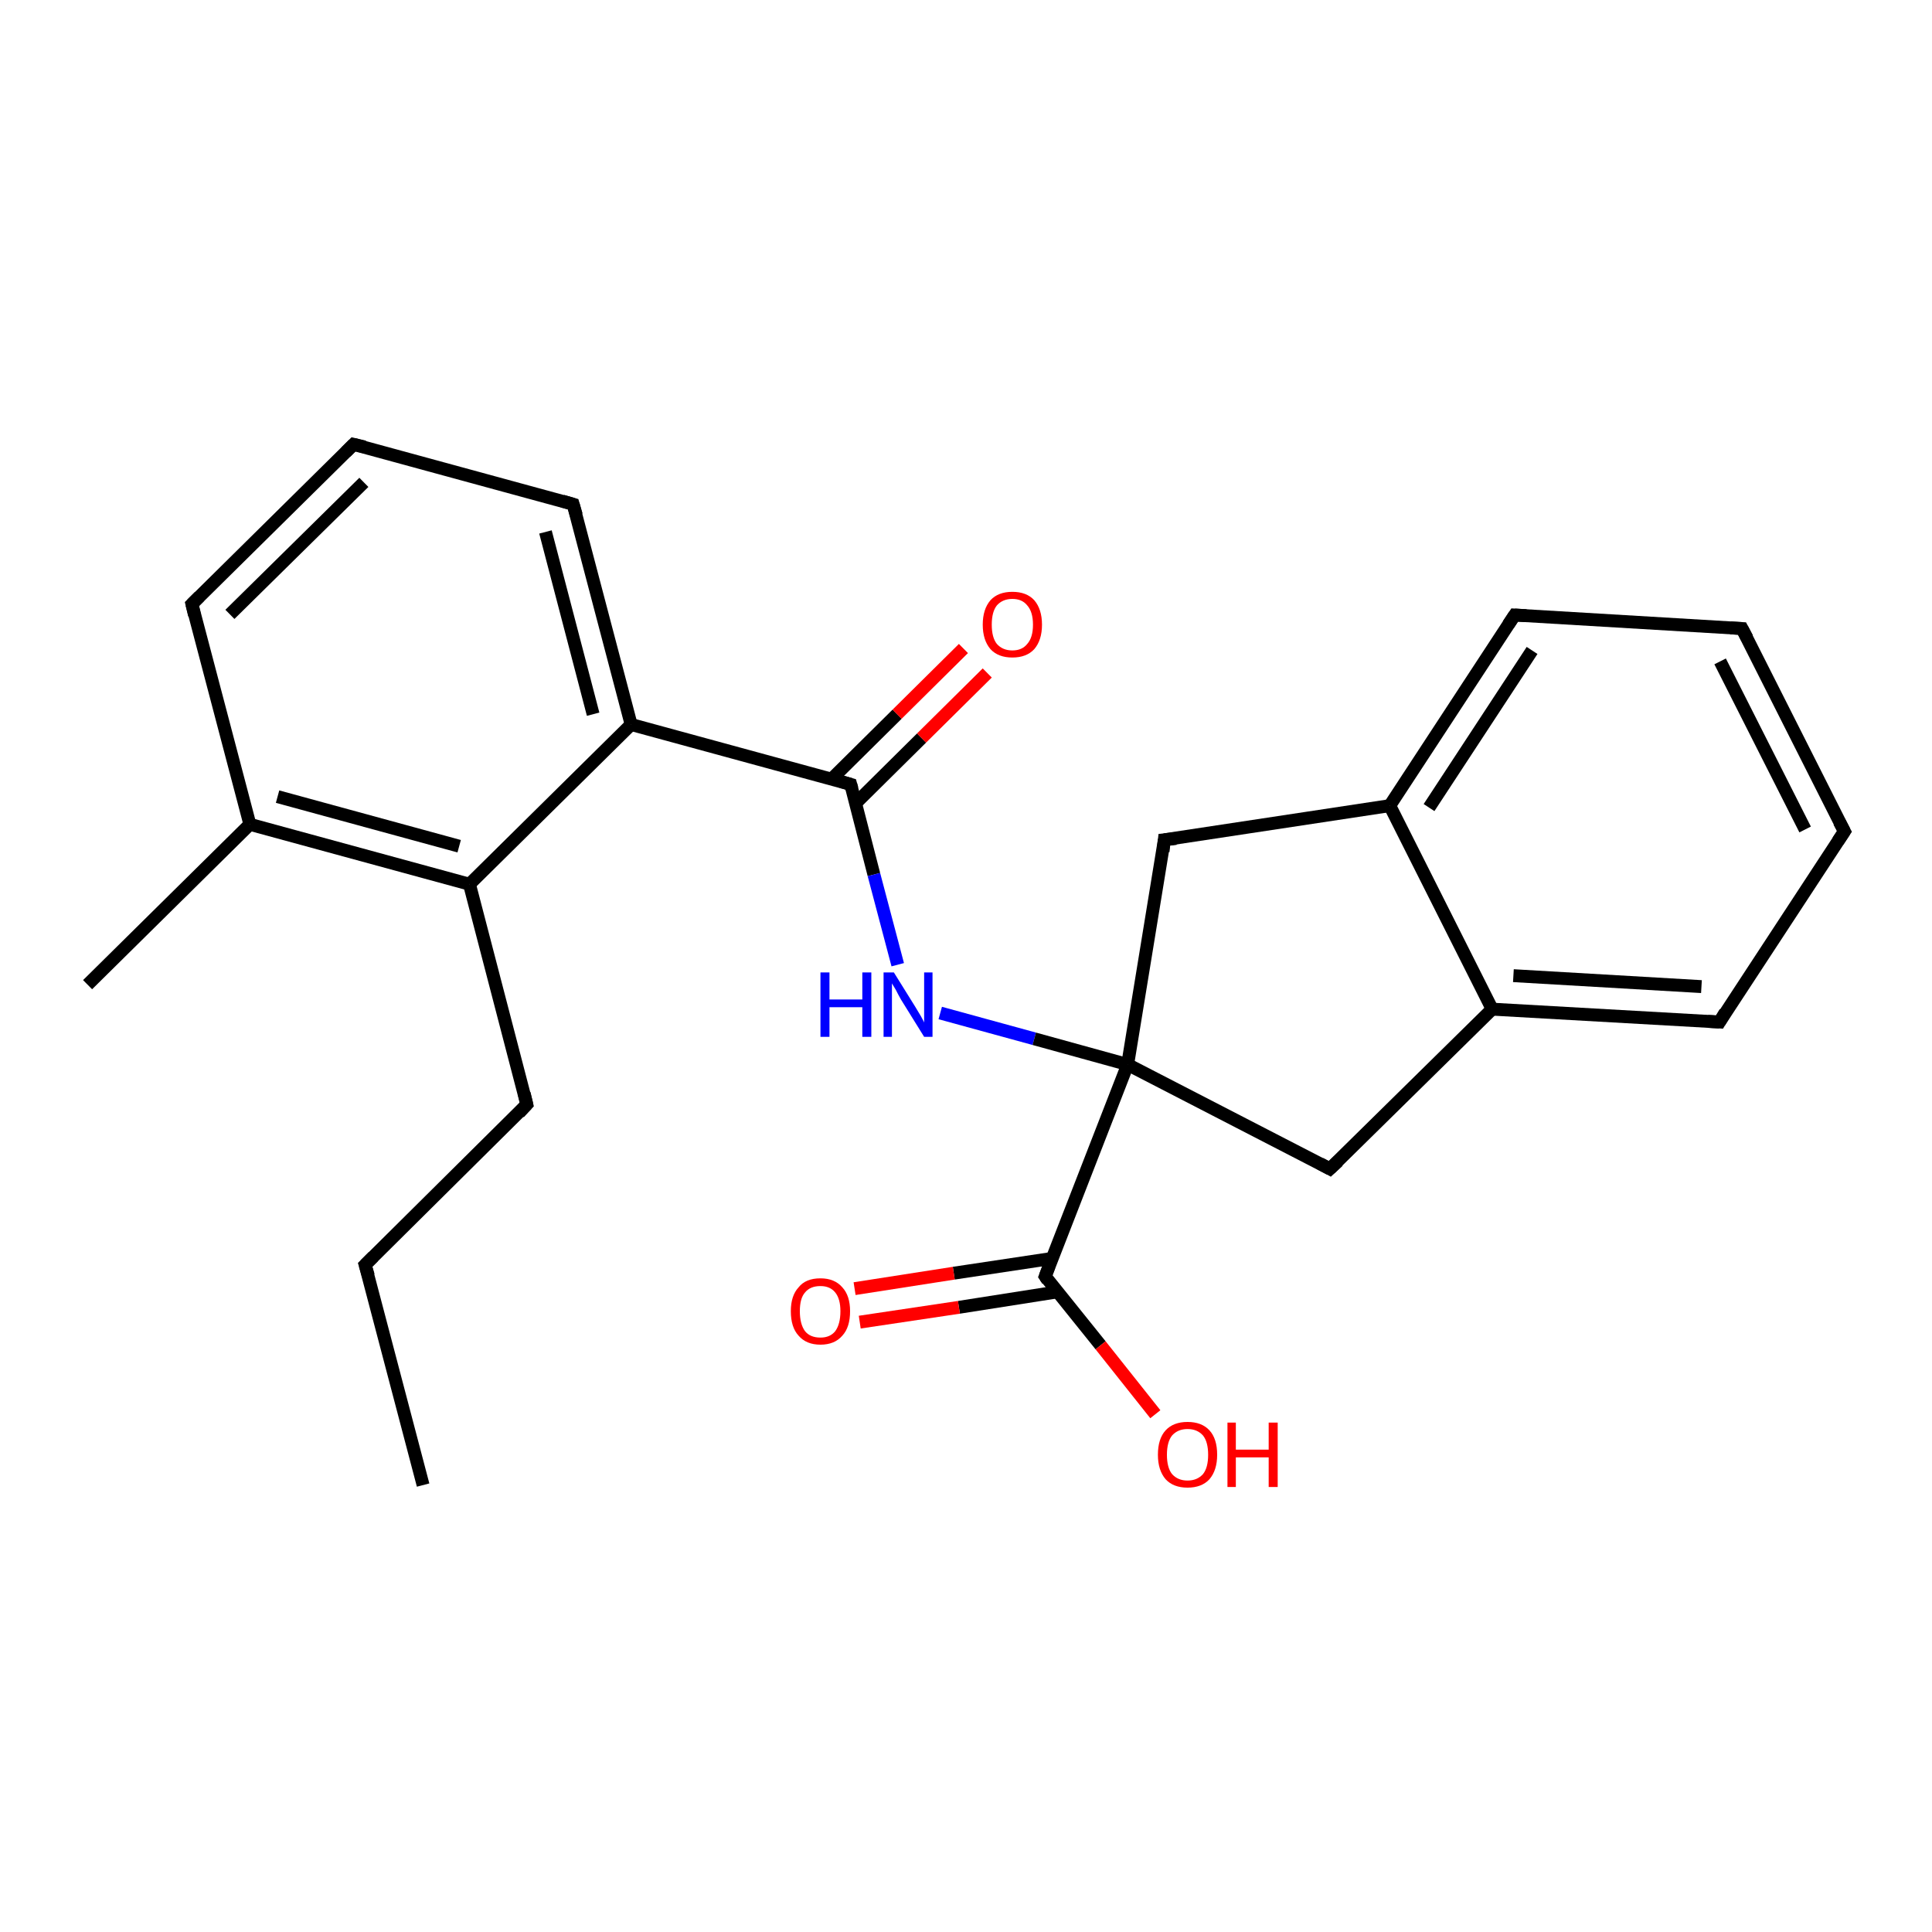 <?xml version='1.0' encoding='iso-8859-1'?>
<svg version='1.1' baseProfile='full'
              xmlns='http://www.w3.org/2000/svg'
                      xmlns:rdkit='http://www.rdkit.org/xml'
                      xmlns:xlink='http://www.w3.org/1999/xlink'
                  xml:space='preserve'
width='300px' height='300px' viewBox='0 0 300 300'>
<!-- END OF HEADER -->
<rect style='opacity:1.0;fill:#FFFFFF;stroke:none' width='300.0' height='300.0' x='0.0' y='0.0'> </rect>
<path class='bond-0 atom-0 atom-1' d='M 65.7,230.6 L 56.7,196.4' style='fill:none;fill-rule:evenodd;stroke:#000000;stroke-width:2.0px;stroke-linecap:butt;stroke-linejoin:miter;stroke-opacity:1' />
<path class='bond-1 atom-1 atom-2' d='M 56.7,196.4 L 81.8,171.5' style='fill:none;fill-rule:evenodd;stroke:#000000;stroke-width:2.0px;stroke-linecap:butt;stroke-linejoin:miter;stroke-opacity:1' />
<path class='bond-2 atom-2 atom-3' d='M 81.8,171.5 L 72.9,137.3' style='fill:none;fill-rule:evenodd;stroke:#000000;stroke-width:2.0px;stroke-linecap:butt;stroke-linejoin:miter;stroke-opacity:1' />
<path class='bond-3 atom-3 atom-4' d='M 72.9,137.3 L 38.8,128.0' style='fill:none;fill-rule:evenodd;stroke:#000000;stroke-width:2.0px;stroke-linecap:butt;stroke-linejoin:miter;stroke-opacity:1' />
<path class='bond-3 atom-3 atom-4' d='M 71.3,131.4 L 43.1,123.7' style='fill:none;fill-rule:evenodd;stroke:#000000;stroke-width:2.0px;stroke-linecap:butt;stroke-linejoin:miter;stroke-opacity:1' />
<path class='bond-4 atom-4 atom-5' d='M 38.8,128.0 L 13.6,152.9' style='fill:none;fill-rule:evenodd;stroke:#000000;stroke-width:2.0px;stroke-linecap:butt;stroke-linejoin:miter;stroke-opacity:1' />
<path class='bond-5 atom-4 atom-6' d='M 38.8,128.0 L 29.8,93.8' style='fill:none;fill-rule:evenodd;stroke:#000000;stroke-width:2.0px;stroke-linecap:butt;stroke-linejoin:miter;stroke-opacity:1' />
<path class='bond-6 atom-6 atom-7' d='M 29.8,93.8 L 54.9,69.0' style='fill:none;fill-rule:evenodd;stroke:#000000;stroke-width:2.0px;stroke-linecap:butt;stroke-linejoin:miter;stroke-opacity:1' />
<path class='bond-6 atom-6 atom-7' d='M 35.7,95.4 L 56.5,74.9' style='fill:none;fill-rule:evenodd;stroke:#000000;stroke-width:2.0px;stroke-linecap:butt;stroke-linejoin:miter;stroke-opacity:1' />
<path class='bond-7 atom-7 atom-8' d='M 54.9,69.0 L 89.0,78.3' style='fill:none;fill-rule:evenodd;stroke:#000000;stroke-width:2.0px;stroke-linecap:butt;stroke-linejoin:miter;stroke-opacity:1' />
<path class='bond-8 atom-8 atom-9' d='M 89.0,78.3 L 98.0,112.5' style='fill:none;fill-rule:evenodd;stroke:#000000;stroke-width:2.0px;stroke-linecap:butt;stroke-linejoin:miter;stroke-opacity:1' />
<path class='bond-8 atom-8 atom-9' d='M 84.7,82.6 L 92.1,110.9' style='fill:none;fill-rule:evenodd;stroke:#000000;stroke-width:2.0px;stroke-linecap:butt;stroke-linejoin:miter;stroke-opacity:1' />
<path class='bond-9 atom-9 atom-10' d='M 98.0,112.5 L 132.1,121.8' style='fill:none;fill-rule:evenodd;stroke:#000000;stroke-width:2.0px;stroke-linecap:butt;stroke-linejoin:miter;stroke-opacity:1' />
<path class='bond-10 atom-10 atom-11' d='M 132.8,124.8 L 143.1,114.6' style='fill:none;fill-rule:evenodd;stroke:#000000;stroke-width:2.0px;stroke-linecap:butt;stroke-linejoin:miter;stroke-opacity:1' />
<path class='bond-10 atom-10 atom-11' d='M 143.1,114.6 L 153.3,104.5' style='fill:none;fill-rule:evenodd;stroke:#FF0000;stroke-width:2.0px;stroke-linecap:butt;stroke-linejoin:miter;stroke-opacity:1' />
<path class='bond-10 atom-10 atom-11' d='M 129.1,121.0 L 139.3,110.9' style='fill:none;fill-rule:evenodd;stroke:#000000;stroke-width:2.0px;stroke-linecap:butt;stroke-linejoin:miter;stroke-opacity:1' />
<path class='bond-10 atom-10 atom-11' d='M 139.3,110.9 L 149.6,100.7' style='fill:none;fill-rule:evenodd;stroke:#FF0000;stroke-width:2.0px;stroke-linecap:butt;stroke-linejoin:miter;stroke-opacity:1' />
<path class='bond-11 atom-10 atom-12' d='M 132.1,121.8 L 135.7,135.8' style='fill:none;fill-rule:evenodd;stroke:#000000;stroke-width:2.0px;stroke-linecap:butt;stroke-linejoin:miter;stroke-opacity:1' />
<path class='bond-11 atom-10 atom-12' d='M 135.7,135.8 L 139.4,149.8' style='fill:none;fill-rule:evenodd;stroke:#0000FF;stroke-width:2.0px;stroke-linecap:butt;stroke-linejoin:miter;stroke-opacity:1' />
<path class='bond-12 atom-12 atom-13' d='M 146.0,157.3 L 160.6,161.3' style='fill:none;fill-rule:evenodd;stroke:#0000FF;stroke-width:2.0px;stroke-linecap:butt;stroke-linejoin:miter;stroke-opacity:1' />
<path class='bond-12 atom-12 atom-13' d='M 160.6,161.3 L 175.1,165.3' style='fill:none;fill-rule:evenodd;stroke:#000000;stroke-width:2.0px;stroke-linecap:butt;stroke-linejoin:miter;stroke-opacity:1' />
<path class='bond-13 atom-13 atom-14' d='M 175.1,165.3 L 162.3,198.2' style='fill:none;fill-rule:evenodd;stroke:#000000;stroke-width:2.0px;stroke-linecap:butt;stroke-linejoin:miter;stroke-opacity:1' />
<path class='bond-14 atom-14 atom-15' d='M 163.4,195.4 L 148.1,197.7' style='fill:none;fill-rule:evenodd;stroke:#000000;stroke-width:2.0px;stroke-linecap:butt;stroke-linejoin:miter;stroke-opacity:1' />
<path class='bond-14 atom-14 atom-15' d='M 148.1,197.7 L 132.7,200.1' style='fill:none;fill-rule:evenodd;stroke:#FF0000;stroke-width:2.0px;stroke-linecap:butt;stroke-linejoin:miter;stroke-opacity:1' />
<path class='bond-14 atom-14 atom-15' d='M 164.2,200.6 L 148.9,203.0' style='fill:none;fill-rule:evenodd;stroke:#000000;stroke-width:2.0px;stroke-linecap:butt;stroke-linejoin:miter;stroke-opacity:1' />
<path class='bond-14 atom-14 atom-15' d='M 148.9,203.0 L 133.5,205.3' style='fill:none;fill-rule:evenodd;stroke:#FF0000;stroke-width:2.0px;stroke-linecap:butt;stroke-linejoin:miter;stroke-opacity:1' />
<path class='bond-15 atom-14 atom-16' d='M 162.3,198.2 L 170.9,208.9' style='fill:none;fill-rule:evenodd;stroke:#000000;stroke-width:2.0px;stroke-linecap:butt;stroke-linejoin:miter;stroke-opacity:1' />
<path class='bond-15 atom-14 atom-16' d='M 170.9,208.9 L 179.4,219.6' style='fill:none;fill-rule:evenodd;stroke:#FF0000;stroke-width:2.0px;stroke-linecap:butt;stroke-linejoin:miter;stroke-opacity:1' />
<path class='bond-16 atom-13 atom-17' d='M 175.1,165.3 L 180.8,130.4' style='fill:none;fill-rule:evenodd;stroke:#000000;stroke-width:2.0px;stroke-linecap:butt;stroke-linejoin:miter;stroke-opacity:1' />
<path class='bond-17 atom-17 atom-18' d='M 180.8,130.4 L 215.8,125.1' style='fill:none;fill-rule:evenodd;stroke:#000000;stroke-width:2.0px;stroke-linecap:butt;stroke-linejoin:miter;stroke-opacity:1' />
<path class='bond-18 atom-18 atom-19' d='M 215.8,125.1 L 235.2,95.5' style='fill:none;fill-rule:evenodd;stroke:#000000;stroke-width:2.0px;stroke-linecap:butt;stroke-linejoin:miter;stroke-opacity:1' />
<path class='bond-18 atom-18 atom-19' d='M 221.9,125.4 L 237.9,101.0' style='fill:none;fill-rule:evenodd;stroke:#000000;stroke-width:2.0px;stroke-linecap:butt;stroke-linejoin:miter;stroke-opacity:1' />
<path class='bond-19 atom-19 atom-20' d='M 235.2,95.5 L 270.5,97.6' style='fill:none;fill-rule:evenodd;stroke:#000000;stroke-width:2.0px;stroke-linecap:butt;stroke-linejoin:miter;stroke-opacity:1' />
<path class='bond-20 atom-20 atom-21' d='M 270.5,97.6 L 286.4,129.1' style='fill:none;fill-rule:evenodd;stroke:#000000;stroke-width:2.0px;stroke-linecap:butt;stroke-linejoin:miter;stroke-opacity:1' />
<path class='bond-20 atom-20 atom-21' d='M 267.1,102.7 L 280.3,128.8' style='fill:none;fill-rule:evenodd;stroke:#000000;stroke-width:2.0px;stroke-linecap:butt;stroke-linejoin:miter;stroke-opacity:1' />
<path class='bond-21 atom-21 atom-22' d='M 286.4,129.1 L 267.0,158.7' style='fill:none;fill-rule:evenodd;stroke:#000000;stroke-width:2.0px;stroke-linecap:butt;stroke-linejoin:miter;stroke-opacity:1' />
<path class='bond-22 atom-22 atom-23' d='M 267.0,158.7 L 231.7,156.7' style='fill:none;fill-rule:evenodd;stroke:#000000;stroke-width:2.0px;stroke-linecap:butt;stroke-linejoin:miter;stroke-opacity:1' />
<path class='bond-22 atom-22 atom-23' d='M 264.2,153.2 L 235.0,151.5' style='fill:none;fill-rule:evenodd;stroke:#000000;stroke-width:2.0px;stroke-linecap:butt;stroke-linejoin:miter;stroke-opacity:1' />
<path class='bond-23 atom-23 atom-24' d='M 231.7,156.7 L 206.5,181.5' style='fill:none;fill-rule:evenodd;stroke:#000000;stroke-width:2.0px;stroke-linecap:butt;stroke-linejoin:miter;stroke-opacity:1' />
<path class='bond-24 atom-9 atom-3' d='M 98.0,112.5 L 72.9,137.3' style='fill:none;fill-rule:evenodd;stroke:#000000;stroke-width:2.0px;stroke-linecap:butt;stroke-linejoin:miter;stroke-opacity:1' />
<path class='bond-25 atom-24 atom-13' d='M 206.5,181.5 L 175.1,165.3' style='fill:none;fill-rule:evenodd;stroke:#000000;stroke-width:2.0px;stroke-linecap:butt;stroke-linejoin:miter;stroke-opacity:1' />
<path class='bond-26 atom-23 atom-18' d='M 231.7,156.7 L 215.8,125.1' style='fill:none;fill-rule:evenodd;stroke:#000000;stroke-width:2.0px;stroke-linecap:butt;stroke-linejoin:miter;stroke-opacity:1' />
<path d='M 57.2,198.1 L 56.7,196.4 L 58.0,195.1' style='fill:none;stroke:#000000;stroke-width:2.0px;stroke-linecap:butt;stroke-linejoin:miter;stroke-opacity:1;' />
<path d='M 80.6,172.8 L 81.8,171.5 L 81.4,169.8' style='fill:none;stroke:#000000;stroke-width:2.0px;stroke-linecap:butt;stroke-linejoin:miter;stroke-opacity:1;' />
<path d='M 30.2,95.5 L 29.8,93.8 L 31.0,92.6' style='fill:none;stroke:#000000;stroke-width:2.0px;stroke-linecap:butt;stroke-linejoin:miter;stroke-opacity:1;' />
<path d='M 53.7,70.2 L 54.9,69.0 L 56.6,69.4' style='fill:none;stroke:#000000;stroke-width:2.0px;stroke-linecap:butt;stroke-linejoin:miter;stroke-opacity:1;' />
<path d='M 87.3,77.8 L 89.0,78.3 L 89.5,80.0' style='fill:none;stroke:#000000;stroke-width:2.0px;stroke-linecap:butt;stroke-linejoin:miter;stroke-opacity:1;' />
<path d='M 130.4,121.3 L 132.1,121.8 L 132.3,122.5' style='fill:none;stroke:#000000;stroke-width:2.0px;stroke-linecap:butt;stroke-linejoin:miter;stroke-opacity:1;' />
<path d='M 162.9,196.6 L 162.3,198.2 L 162.7,198.8' style='fill:none;stroke:#000000;stroke-width:2.0px;stroke-linecap:butt;stroke-linejoin:miter;stroke-opacity:1;' />
<path d='M 180.6,132.2 L 180.8,130.4 L 182.6,130.2' style='fill:none;stroke:#000000;stroke-width:2.0px;stroke-linecap:butt;stroke-linejoin:miter;stroke-opacity:1;' />
<path d='M 234.2,97.0 L 235.2,95.5 L 237.0,95.6' style='fill:none;stroke:#000000;stroke-width:2.0px;stroke-linecap:butt;stroke-linejoin:miter;stroke-opacity:1;' />
<path d='M 268.7,97.5 L 270.5,97.6 L 271.3,99.1' style='fill:none;stroke:#000000;stroke-width:2.0px;stroke-linecap:butt;stroke-linejoin:miter;stroke-opacity:1;' />
<path d='M 285.6,127.6 L 286.4,129.1 L 285.4,130.6' style='fill:none;stroke:#000000;stroke-width:2.0px;stroke-linecap:butt;stroke-linejoin:miter;stroke-opacity:1;' />
<path d='M 267.9,157.2 L 267.0,158.7 L 265.2,158.6' style='fill:none;stroke:#000000;stroke-width:2.0px;stroke-linecap:butt;stroke-linejoin:miter;stroke-opacity:1;' />
<path d='M 207.8,180.3 L 206.5,181.5 L 205.0,180.7' style='fill:none;stroke:#000000;stroke-width:2.0px;stroke-linecap:butt;stroke-linejoin:miter;stroke-opacity:1;' />
<path class='atom-11' d='M 152.6 97.0
Q 152.6 94.6, 153.8 93.2
Q 155.0 91.9, 157.2 91.9
Q 159.4 91.9, 160.6 93.2
Q 161.8 94.6, 161.8 97.0
Q 161.8 99.4, 160.6 100.8
Q 159.4 102.1, 157.2 102.1
Q 155.0 102.1, 153.8 100.8
Q 152.6 99.4, 152.6 97.0
M 157.2 101.0
Q 158.7 101.0, 159.5 100.0
Q 160.4 99.0, 160.4 97.0
Q 160.4 95.0, 159.5 94.0
Q 158.7 93.0, 157.2 93.0
Q 155.7 93.0, 154.8 94.0
Q 154.0 95.0, 154.0 97.0
Q 154.0 99.0, 154.8 100.0
Q 155.7 101.0, 157.2 101.0
' fill='#FF0000'/>
<path class='atom-12' d='M 127.4 151.0
L 128.8 151.0
L 128.8 155.2
L 133.9 155.2
L 133.9 151.0
L 135.3 151.0
L 135.3 161.0
L 133.9 161.0
L 133.9 156.4
L 128.8 156.4
L 128.8 161.0
L 127.4 161.0
L 127.4 151.0
' fill='#0000FF'/>
<path class='atom-12' d='M 138.8 151.0
L 142.1 156.3
Q 142.4 156.8, 143.0 157.8
Q 143.5 158.7, 143.5 158.8
L 143.5 151.0
L 144.8 151.0
L 144.8 161.0
L 143.5 161.0
L 139.9 155.2
Q 139.5 154.5, 139.1 153.7
Q 138.7 153.0, 138.5 152.7
L 138.5 161.0
L 137.2 161.0
L 137.2 151.0
L 138.8 151.0
' fill='#0000FF'/>
<path class='atom-15' d='M 122.8 203.6
Q 122.8 201.2, 124.0 199.9
Q 125.1 198.5, 127.4 198.5
Q 129.6 198.5, 130.8 199.9
Q 132.0 201.2, 132.0 203.6
Q 132.0 206.1, 130.8 207.4
Q 129.6 208.8, 127.4 208.8
Q 125.2 208.8, 124.0 207.4
Q 122.8 206.1, 122.8 203.6
M 127.4 207.7
Q 128.9 207.7, 129.7 206.7
Q 130.5 205.6, 130.5 203.6
Q 130.5 201.7, 129.7 200.7
Q 128.9 199.7, 127.4 199.7
Q 125.8 199.7, 125.0 200.7
Q 124.2 201.6, 124.2 203.6
Q 124.2 205.6, 125.0 206.7
Q 125.8 207.7, 127.4 207.7
' fill='#FF0000'/>
<path class='atom-16' d='M 179.8 225.9
Q 179.8 223.4, 181.0 222.1
Q 182.2 220.8, 184.4 220.8
Q 186.6 220.8, 187.8 222.1
Q 189.0 223.4, 189.0 225.9
Q 189.0 228.3, 187.8 229.7
Q 186.6 231.0, 184.4 231.0
Q 182.2 231.0, 181.0 229.7
Q 179.8 228.3, 179.8 225.9
M 184.4 229.9
Q 185.9 229.9, 186.8 228.9
Q 187.6 227.9, 187.6 225.9
Q 187.6 223.9, 186.8 222.9
Q 185.9 221.9, 184.4 221.9
Q 182.9 221.9, 182.0 222.9
Q 181.2 223.9, 181.2 225.9
Q 181.2 227.9, 182.0 228.9
Q 182.9 229.9, 184.4 229.9
' fill='#FF0000'/>
<path class='atom-16' d='M 190.6 220.9
L 191.9 220.9
L 191.9 225.1
L 197.0 225.1
L 197.0 220.9
L 198.4 220.9
L 198.4 230.9
L 197.0 230.9
L 197.0 226.3
L 191.9 226.3
L 191.9 230.9
L 190.6 230.9
L 190.6 220.9
' fill='#FF0000'/>
</svg>
